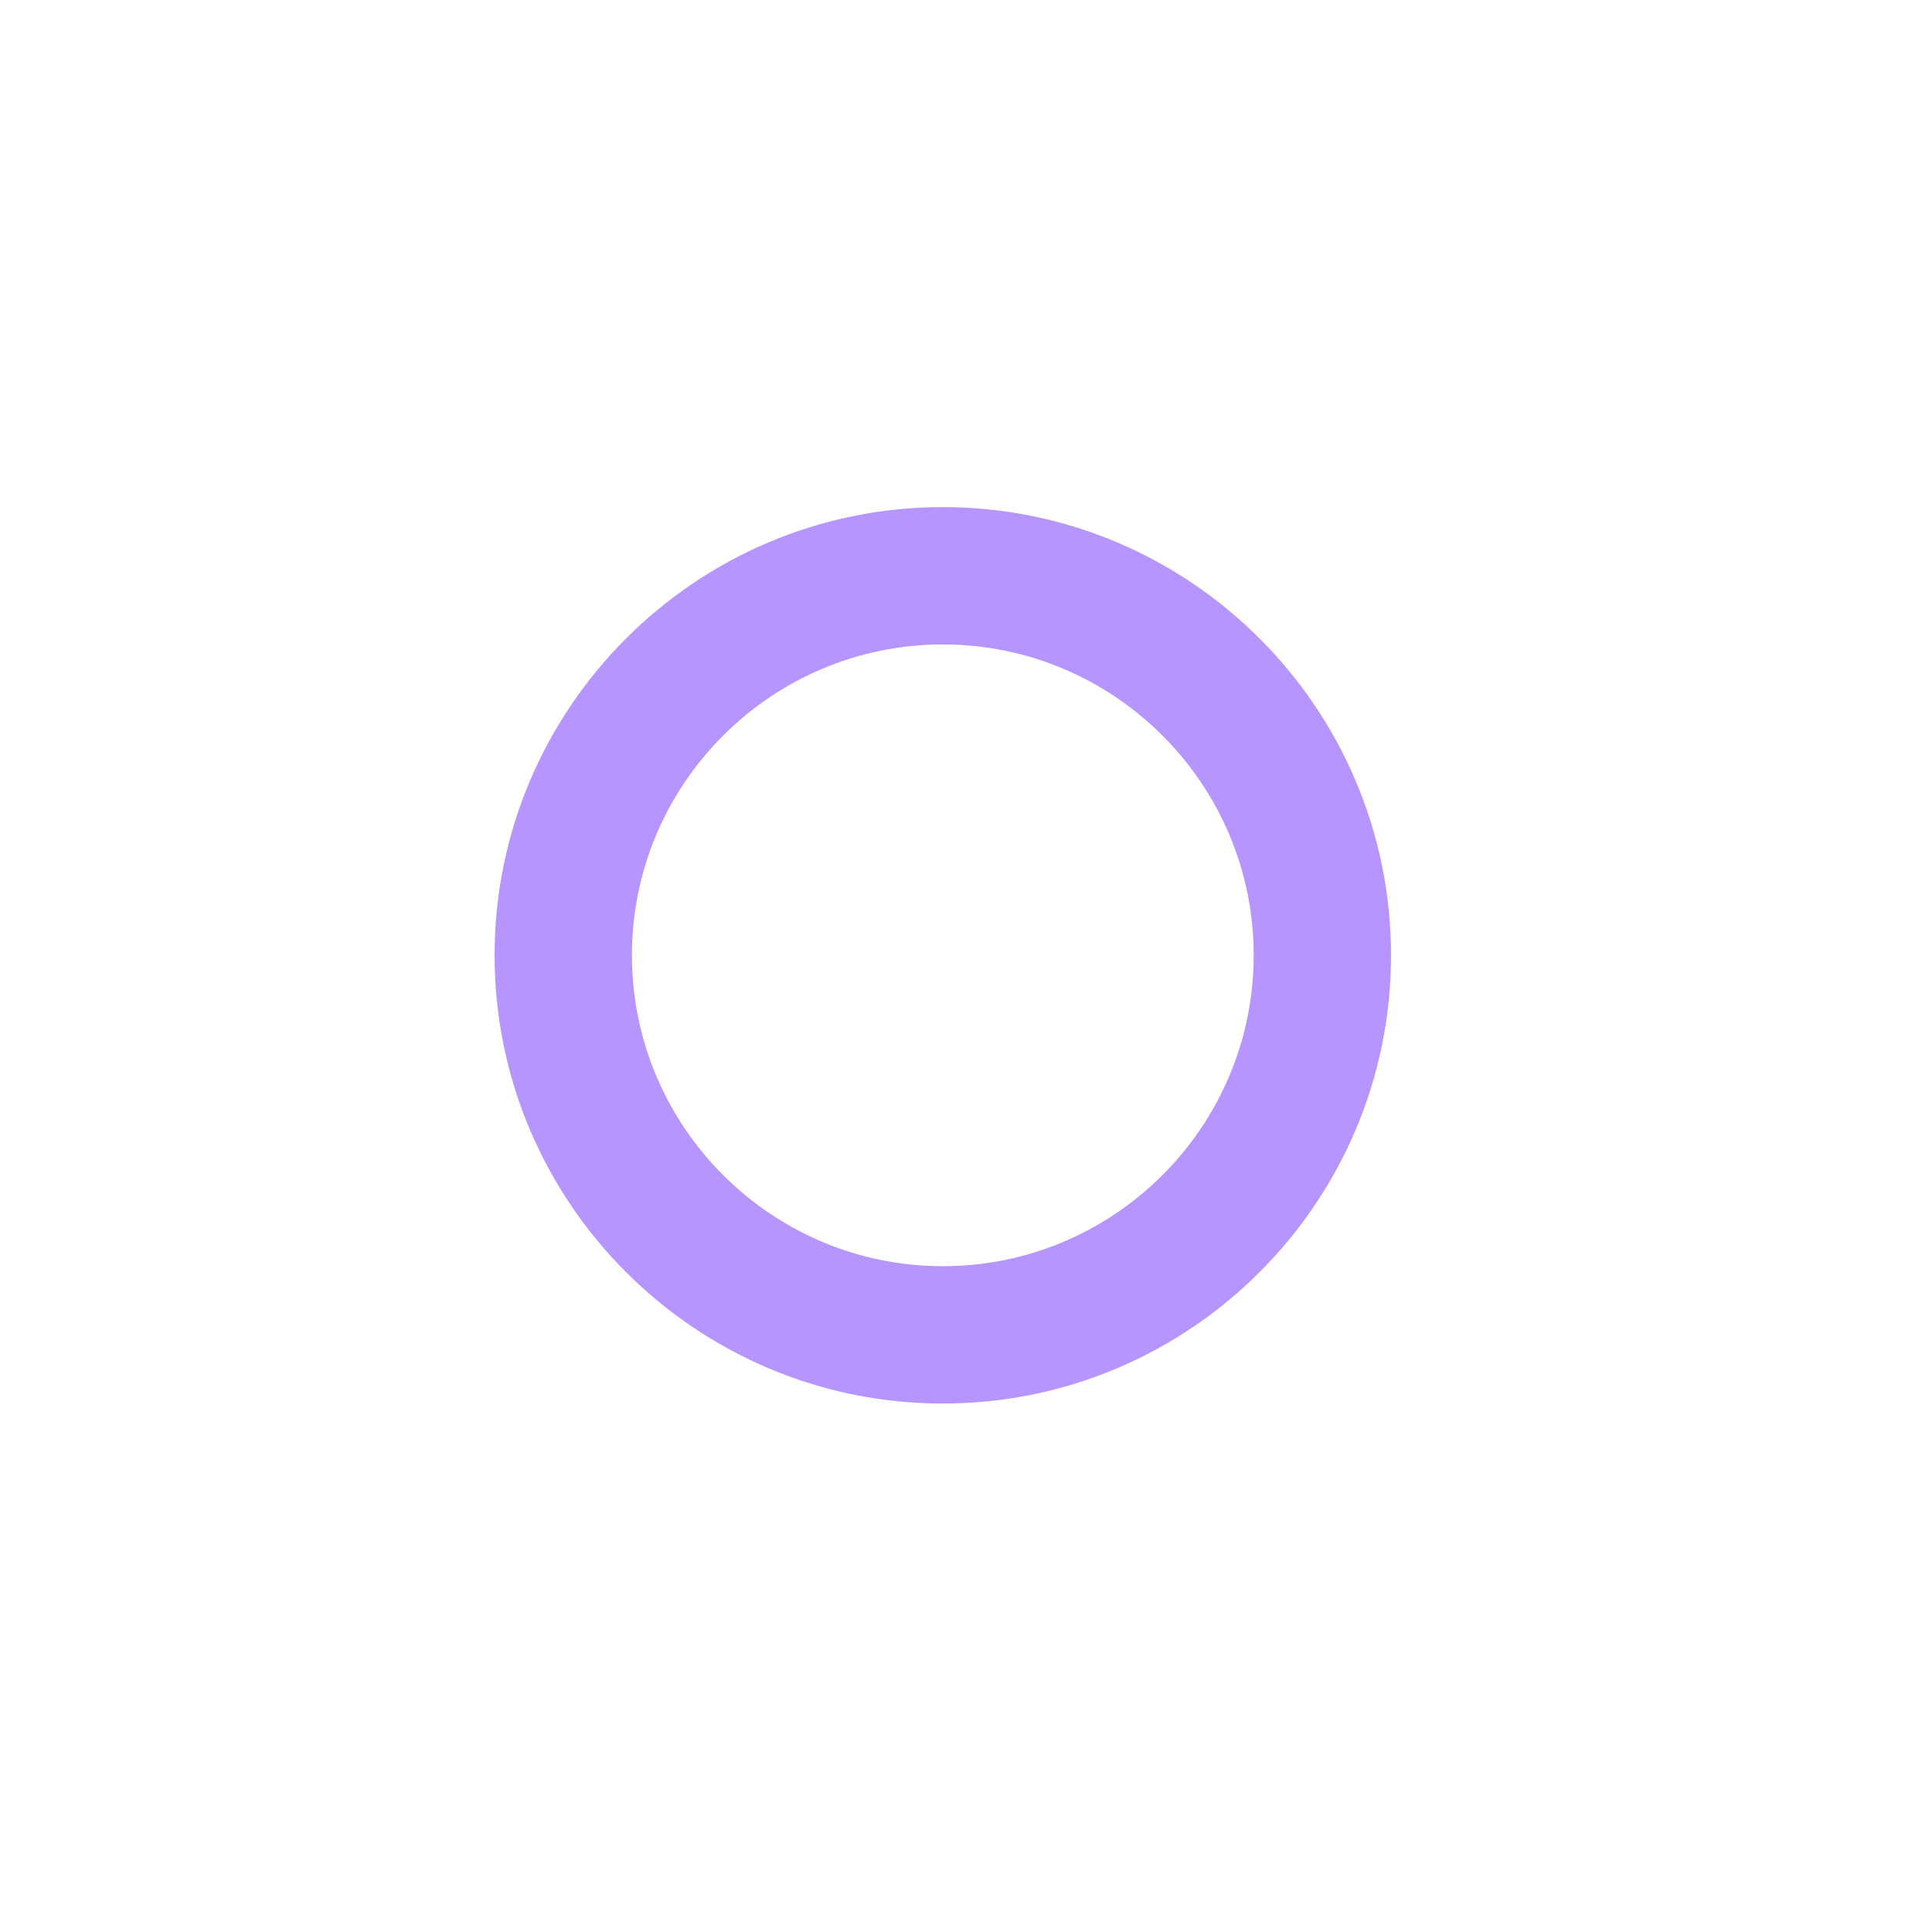 <svg width="125" height="125" viewBox="0 0 125 125" fill="none" xmlns="http://www.w3.org/2000/svg">
<g clip-path="url(#clip0_66_307)">
<g style="mix-blend-mode:soft-light" opacity="0.53" filter="url(#filter0_f_66_307)">
<path d="M59.999 90.809C44.009 90.809 30.999 77.799 30.999 61.809C30.999 45.819 44.009 32.809 59.999 32.809C75.989 32.809 88.999 45.819 88.999 61.809C88.999 77.799 75.989 90.809 59.999 90.809ZM59.999 41.695C48.91 41.695 39.885 50.72 39.885 61.809C39.885 72.899 48.91 81.923 59.999 81.923C71.088 81.923 80.113 72.899 80.113 61.809C80.113 50.72 71.088 41.695 59.999 41.695Z" fill="white"/>
</g>
<g style="mix-blend-mode:overlay" filter="url(#filter1_f_66_307)">
<path d="M60.999 90.809C45.009 90.809 31.999 77.799 31.999 61.809C31.999 45.819 45.009 32.809 60.999 32.809C76.989 32.809 89.999 45.819 89.999 61.809C89.999 77.799 76.989 90.809 60.999 90.809ZM60.999 41.695C49.91 41.695 40.885 50.72 40.885 61.809C40.885 72.899 49.91 81.923 60.999 81.923C72.088 81.923 81.113 72.899 81.113 61.809C81.113 50.72 72.088 41.695 60.999 41.695Z" fill="white"/>
</g>
<g style="mix-blend-mode:overlay">
<path d="M60.999 90.809C45.009 90.809 31.999 77.799 31.999 61.809C31.999 45.819 45.009 32.809 60.999 32.809C76.989 32.809 89.999 45.819 89.999 61.809C89.999 77.799 76.989 90.809 60.999 90.809ZM60.999 41.695C49.91 41.695 40.885 50.72 40.885 61.809C40.885 72.899 49.91 81.923 60.999 81.923C72.088 81.923 81.113 72.899 81.113 61.809C81.113 50.72 72.088 41.695 60.999 41.695Z" fill="#B695FF"/>
</g>
</g>
<defs>
<filter id="filter0_f_66_307" x="-38.9" y="-36.9" width="206.351" height="206.351" filterUnits="userSpaceOnUse" color-interpolation-filters="sRGB">
<feFlood flood-opacity="0" result="BackgroundImageFix"/>
<feBlend mode="normal" in="SourceGraphic" in2="BackgroundImageFix" result="shape"/>
<feGaussianBlur stdDeviation="9.45" result="effect1_foregroundBlur_66_307"/>
</filter>
<filter id="filter1_f_66_307" x="-43.168" y="-42.579" width="216.763" height="216.762" filterUnits="userSpaceOnUse" color-interpolation-filters="sRGB">
<feFlood flood-opacity="0" result="BackgroundImageFix"/>
<feBlend mode="normal" in="SourceGraphic" in2="BackgroundImageFix" result="shape"/>
<feGaussianBlur stdDeviation="12.3" result="effect1_foregroundBlur_66_307"/>
</filter>
<clipPath id="clip0_66_307">
<rect width="125" height="125" fill="white"/>
</clipPath>
</defs>
</svg>
